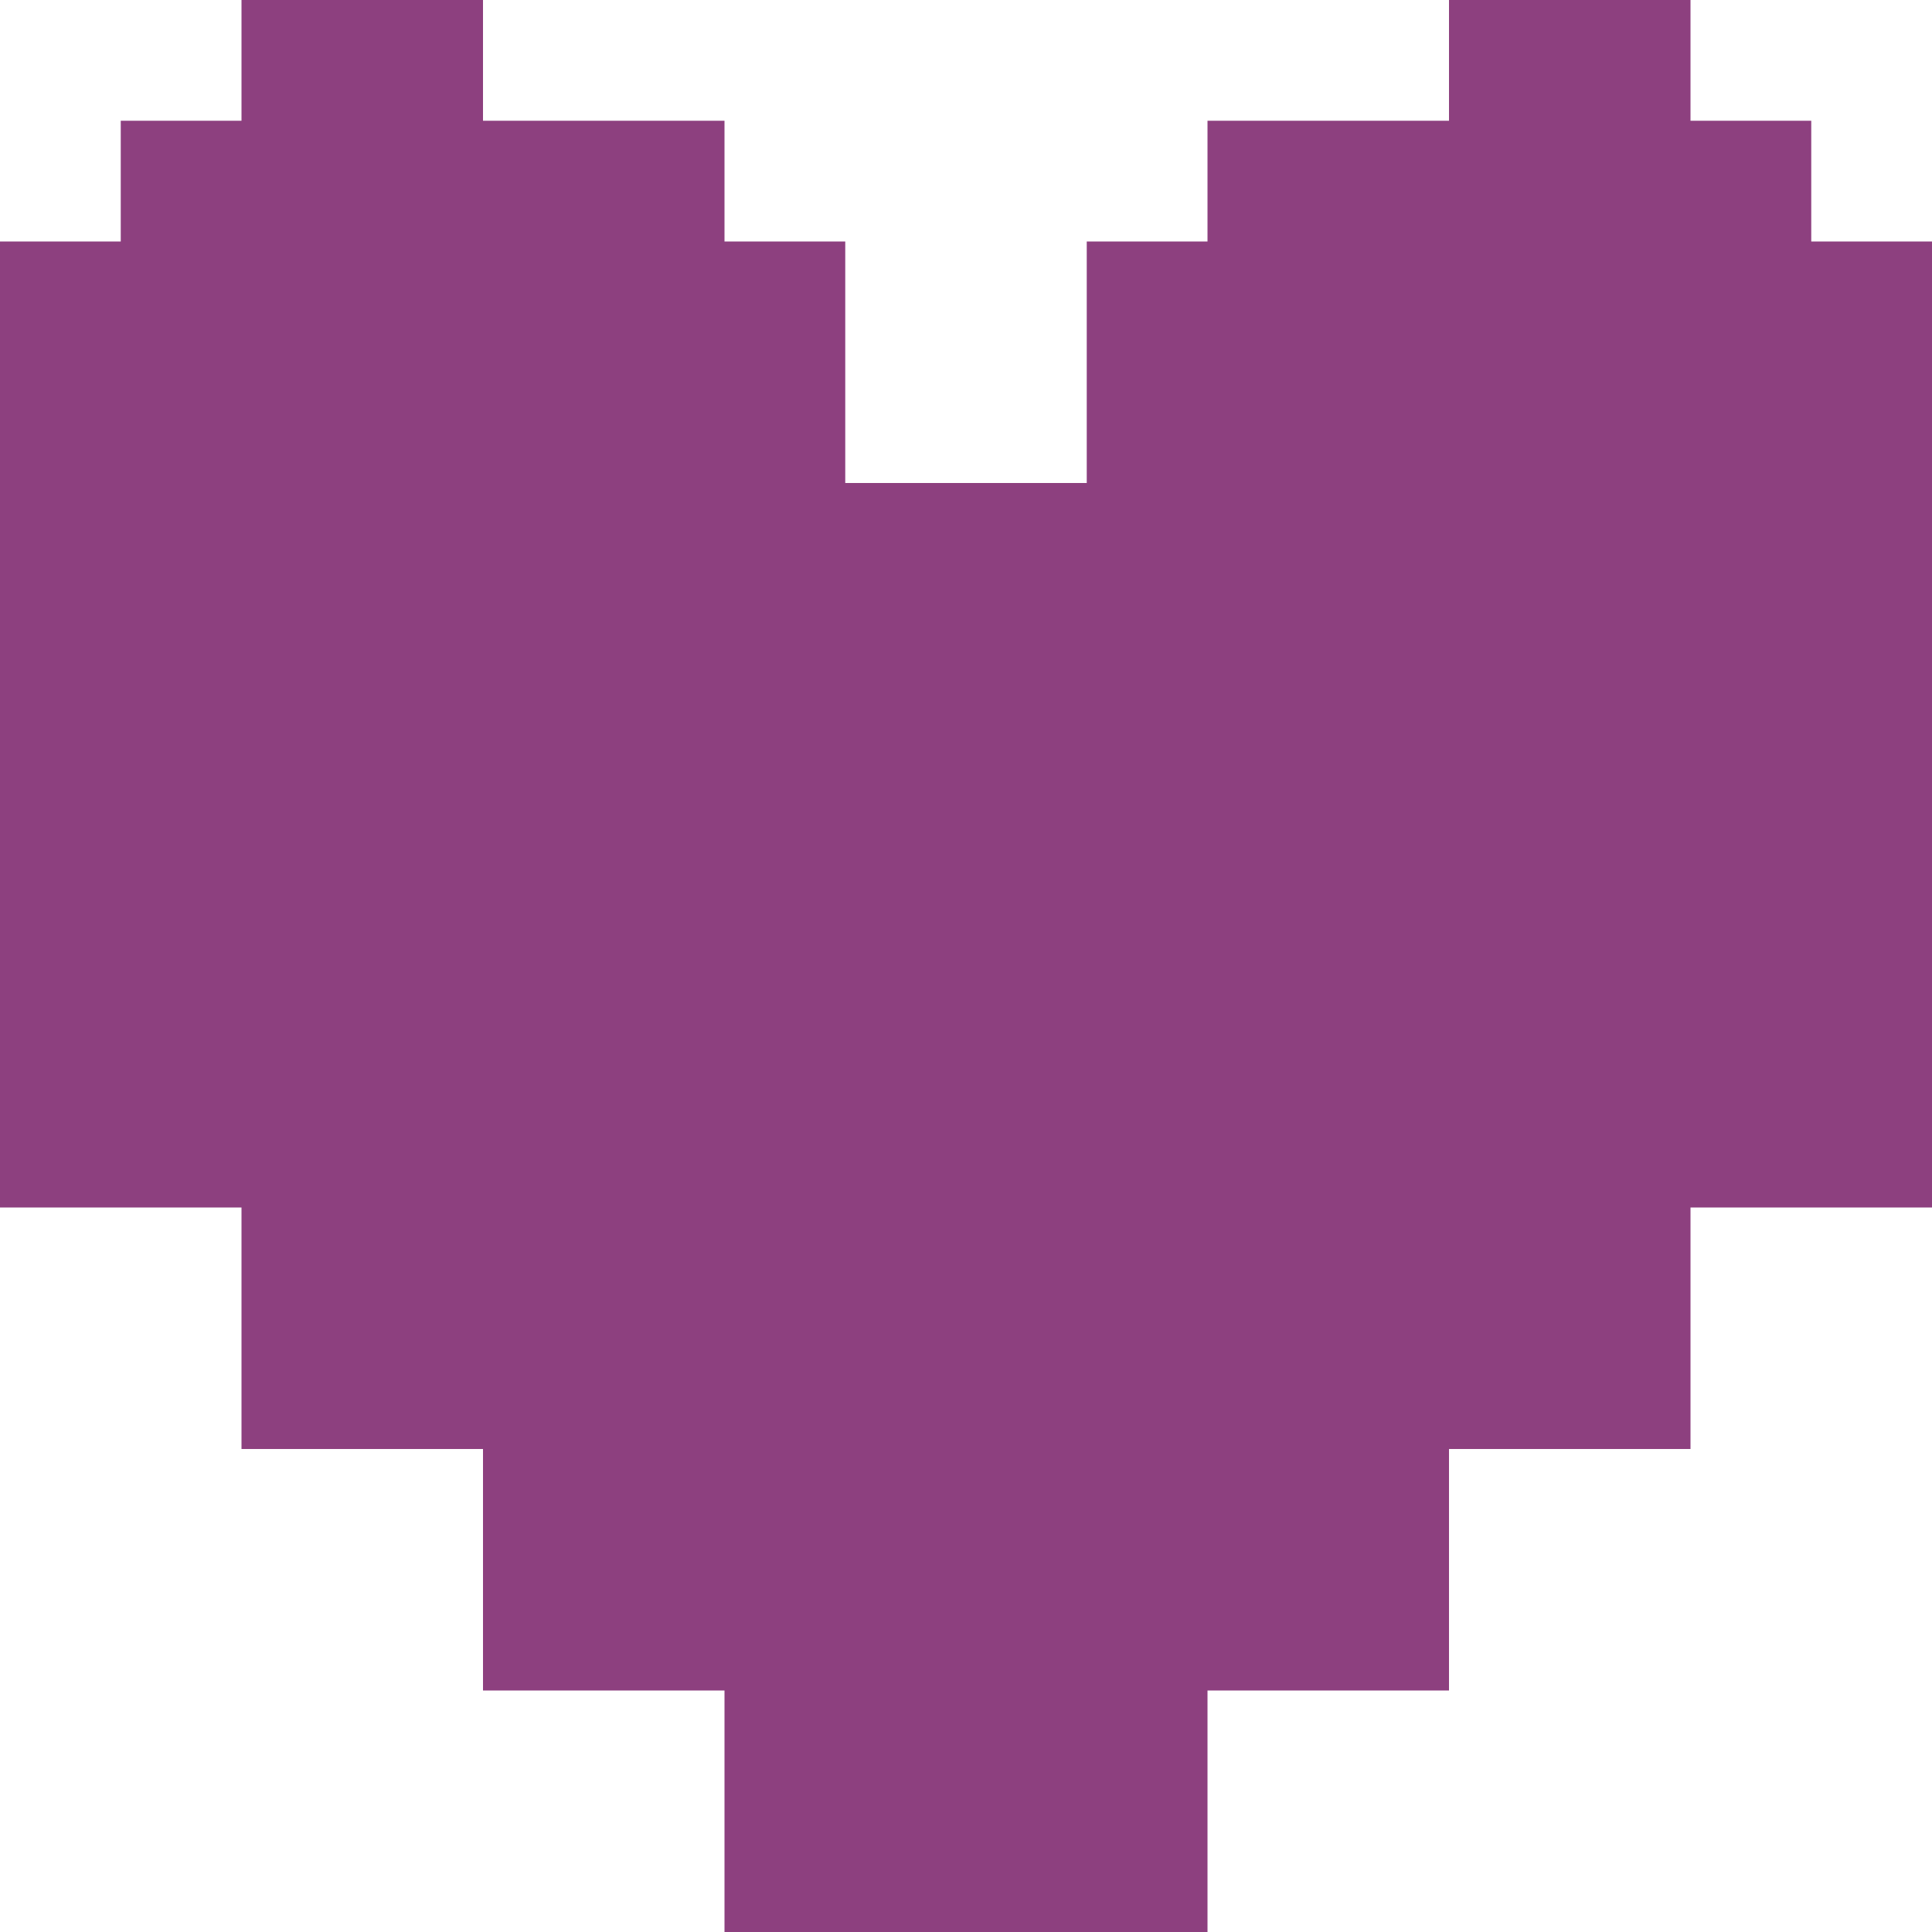 <svg role="img" width="32px" height="32px" viewBox="0 0 24 24" xmlns="http://www.w3.org/2000/svg"><title>Undertale</title><path fill="#8d407f" d="M3 0v1.5H1.5V3H0v12h3v3h3v3h3v3h6v-3h3v-3h3v-3h3V3h-1.5V1.5H21V0h-3v1.5h-3V3h-1.5v3h-3V3H9V1.5H6V0z"/></svg>